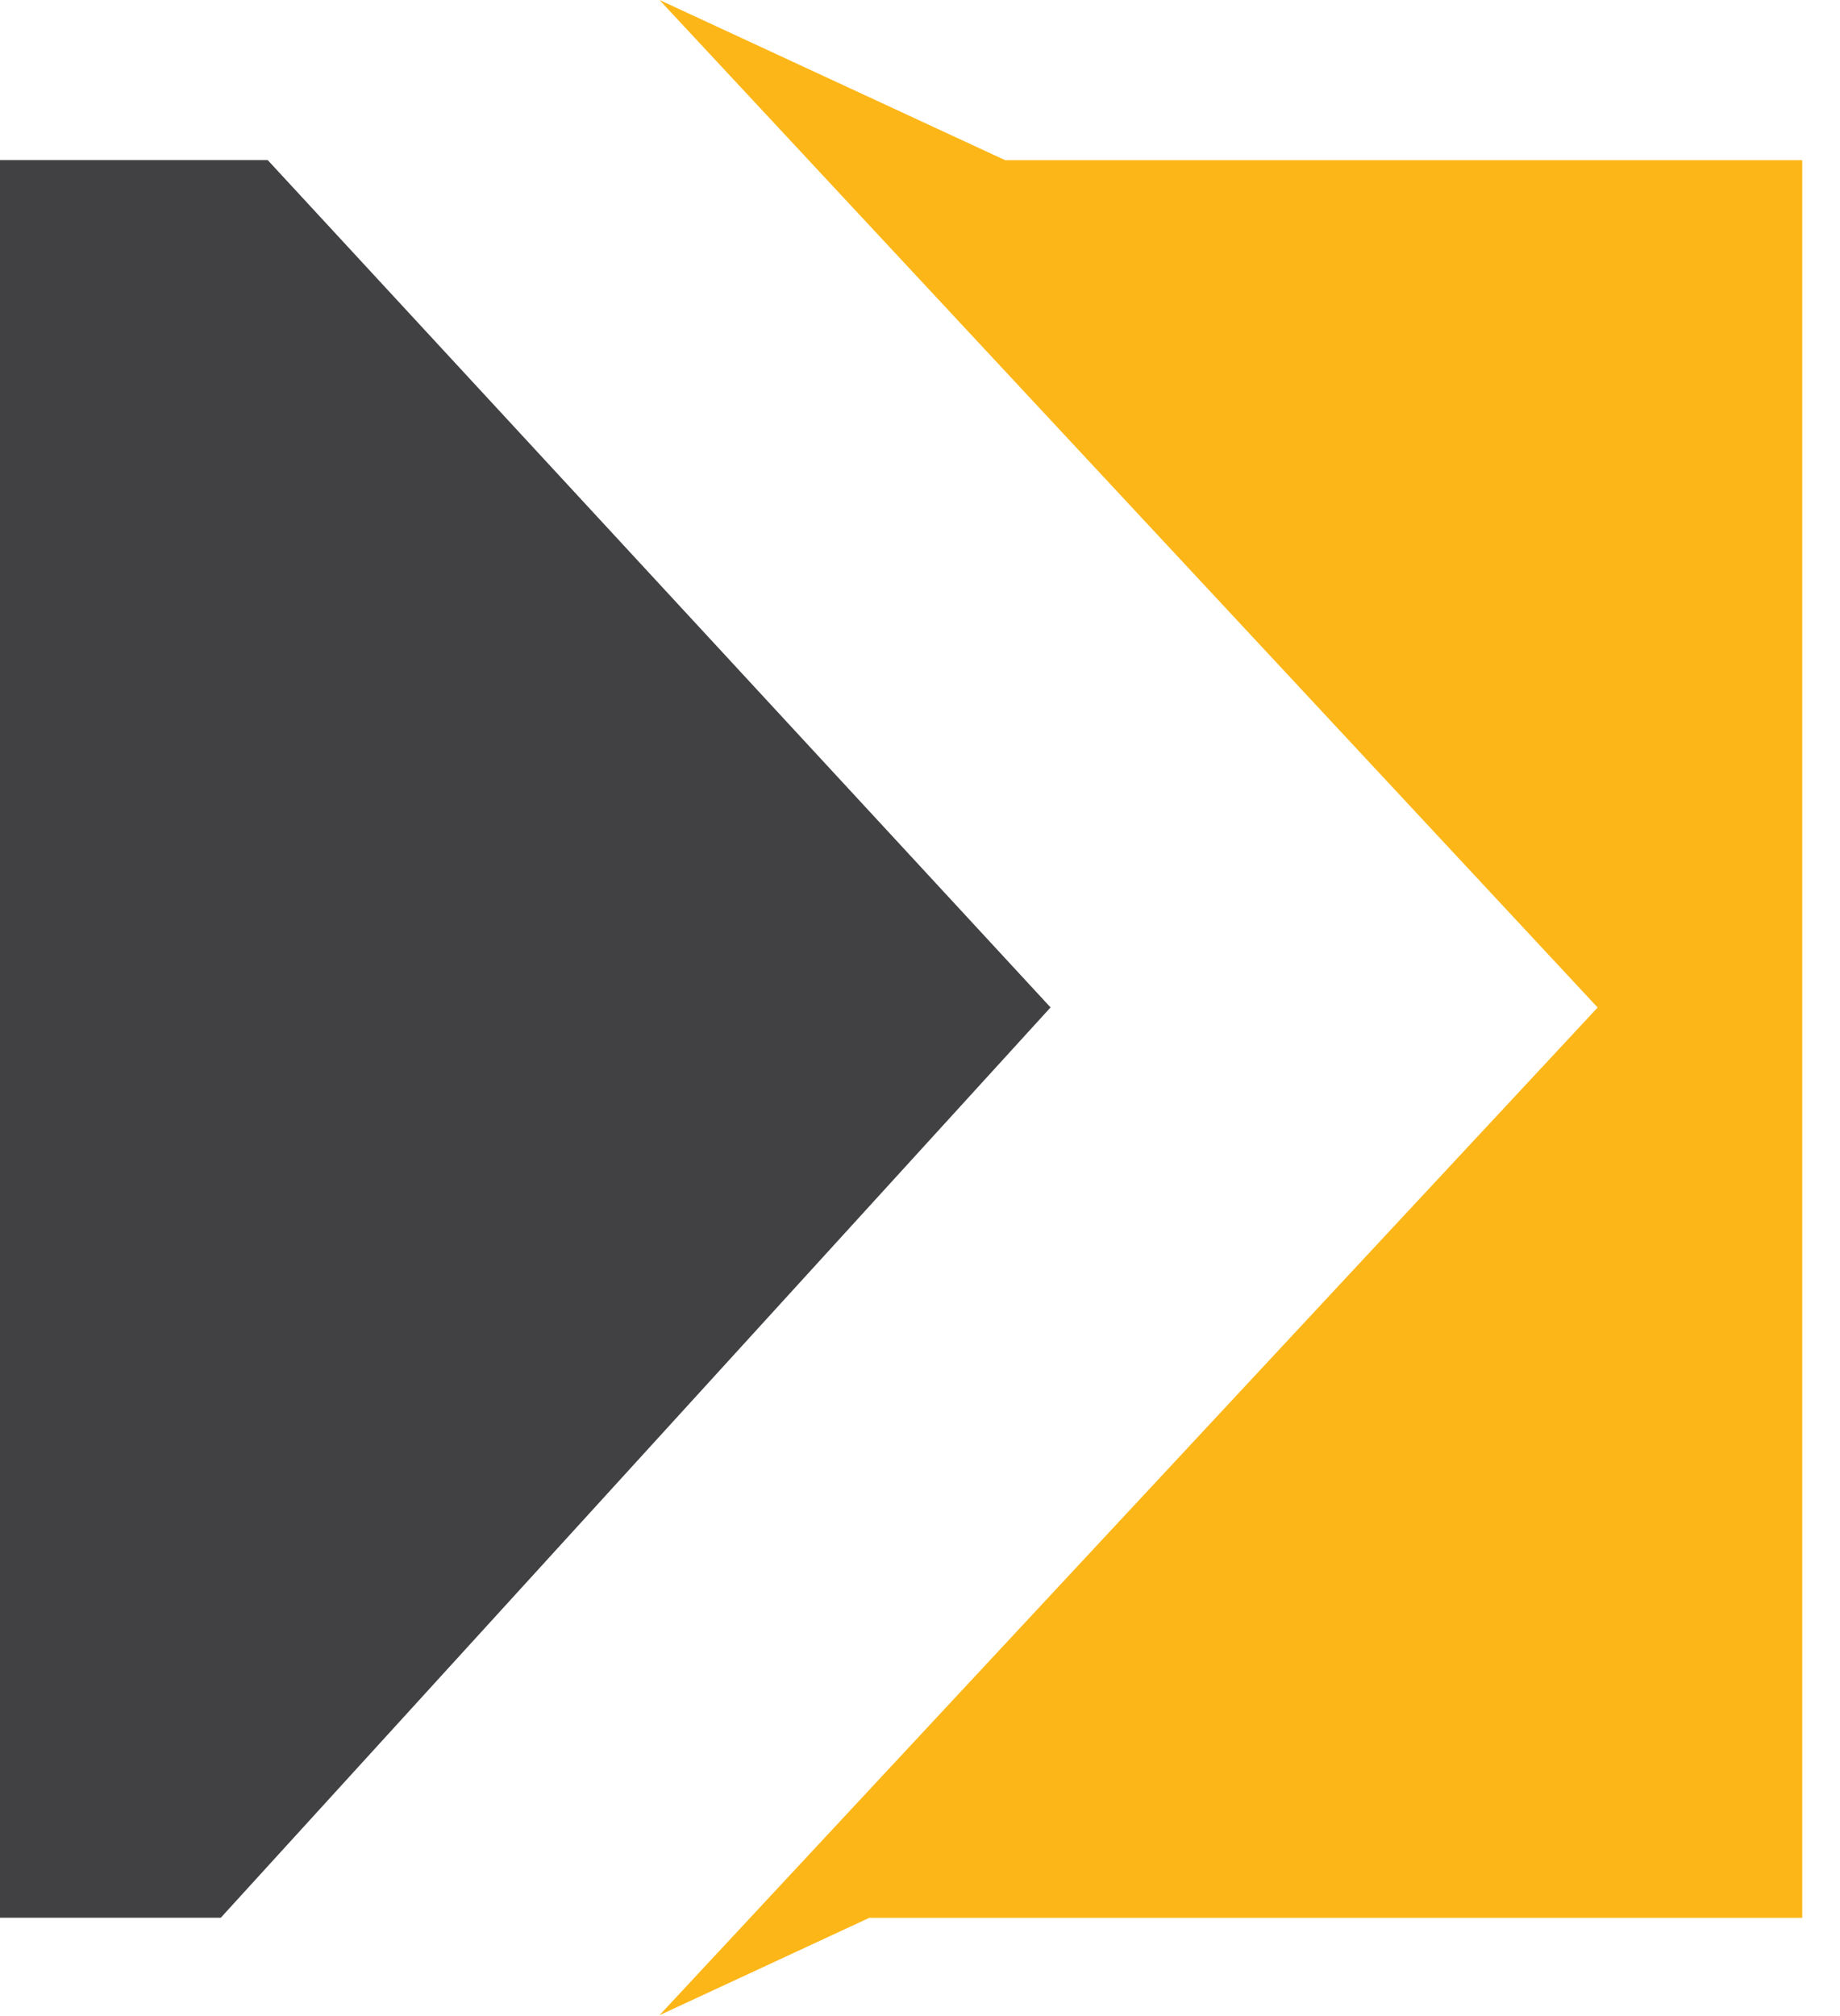 <svg width="21" height="23" viewBox="0 0 21 23" fill="none" xmlns="http://www.w3.org/2000/svg">
<g clip-path="url(#clip0_285_261)">
<path d="M11.99 11.493L3.055 1.826H0V21.878H2.52L11.99 11.493Z" fill="#414042"/>
<path d="M20.569 1.827H11.471L7.527 0L18.234 11.494L7.527 22.99L9.922 21.879H20.569V1.827Z" fill="#FCB617"/>
</g>
<defs>
<clipPath id="clip0_285_261">
<rect width="20.57" height="22.99" fill="white"/>
</clipPath>
</defs>
</svg>
